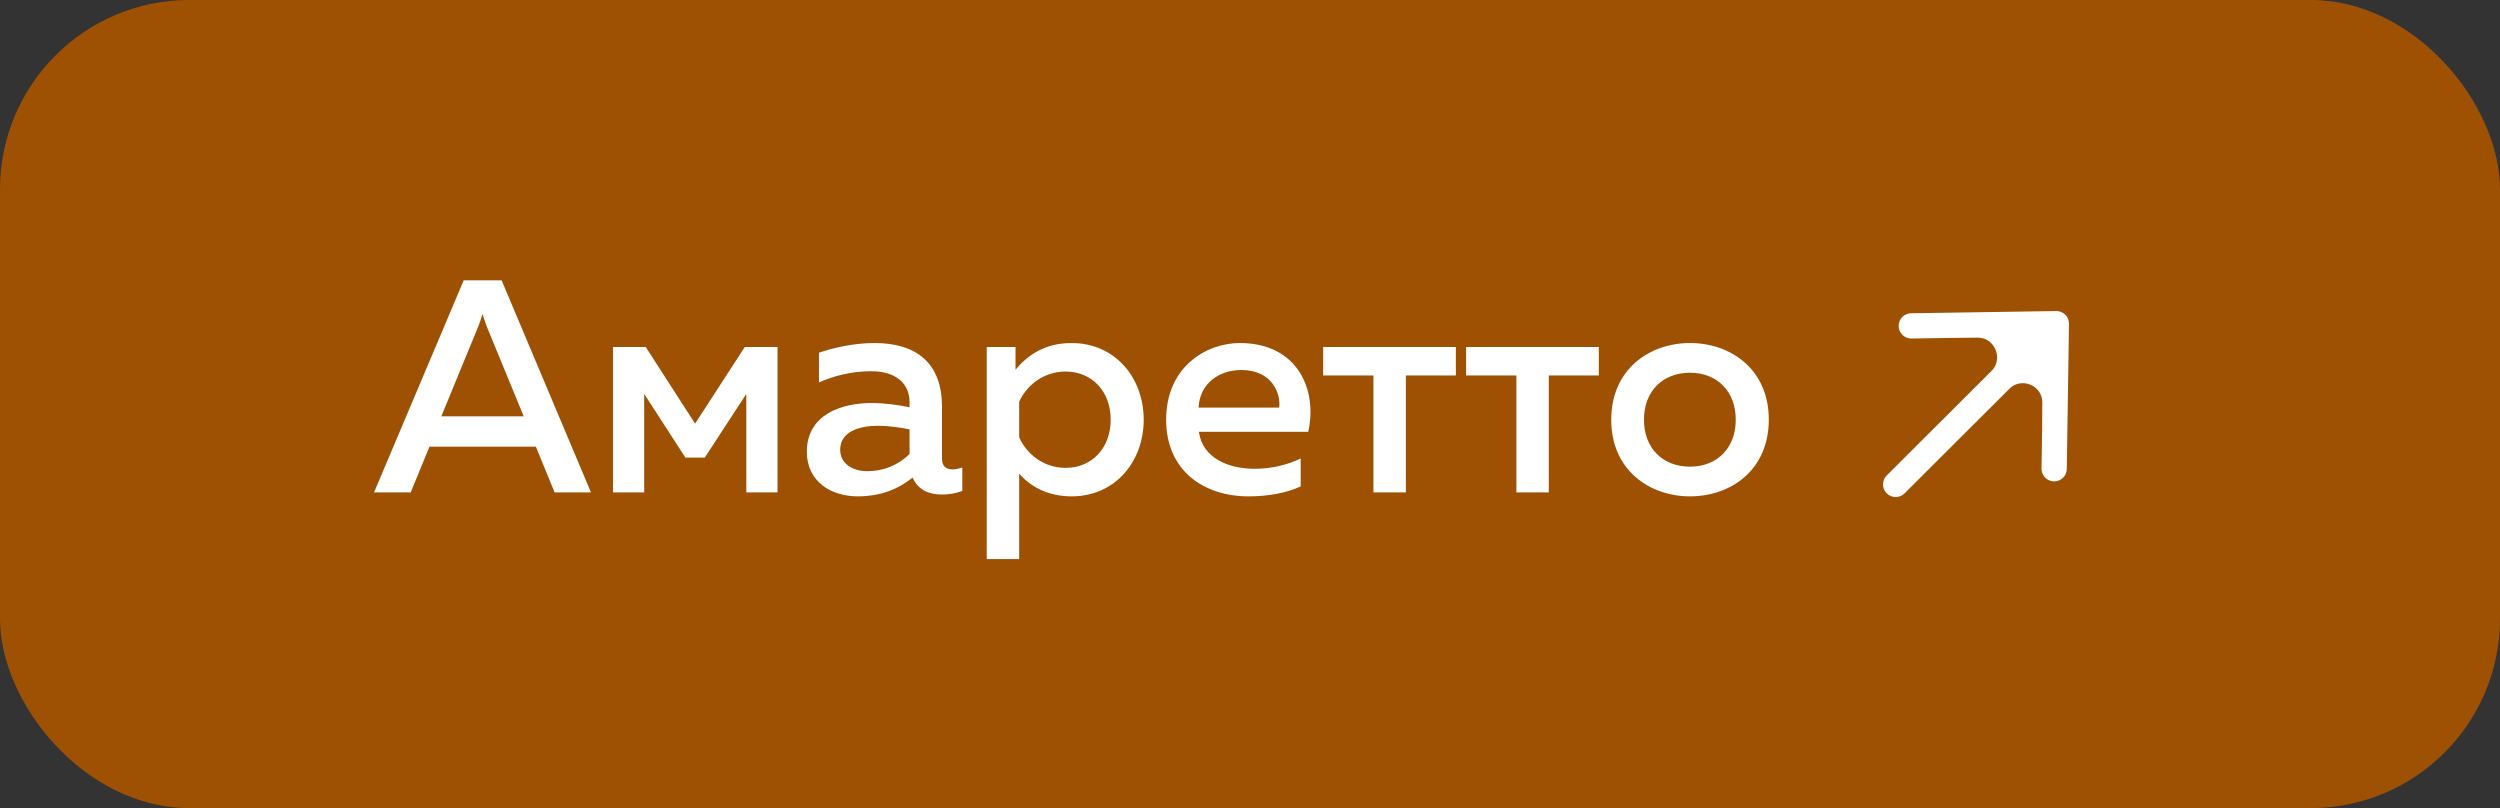 <?xml version="1.0" encoding="UTF-8"?> <svg xmlns="http://www.w3.org/2000/svg" width="198" height="64" viewBox="0 0 198 64" fill="none"><rect x="0" y="0" width="198" height="64" fill="#333333" stroke="none"/><rect width="198" height="64" rx="15" fill="#9F5103"></rect><path d="M32.527 39H29.623L36.727 22.2H39.727L46.807 39H43.927L42.439 35.376H34.015L32.527 39ZM37.903 25.8L34.951 32.976H41.479L38.527 25.8C38.431 25.536 38.335 25.272 38.215 24.864C38.095 25.272 37.999 25.536 37.903 25.8ZM51.02 39H48.548V27.48H51.14L55.052 33.552L58.988 27.48H61.58V39H59.108V31.2L55.82 36.24H54.284L51.02 31.2V39ZM74.606 36.336C74.606 36.984 74.99 37.176 75.446 37.176C75.71 37.176 75.974 37.104 76.214 37.032V38.88C75.734 39.072 75.158 39.168 74.582 39.168C73.526 39.168 72.686 38.76 72.278 37.824C71.15 38.736 69.734 39.312 67.934 39.312C65.846 39.312 63.902 38.16 63.902 35.784C63.902 32.832 66.638 31.92 69.038 31.92C70.022 31.92 71.126 32.064 72.038 32.256V31.848C72.038 30.408 70.982 29.4 69.014 29.4C67.31 29.4 65.894 29.832 64.862 30.288V27.936C65.774 27.624 67.43 27.168 69.278 27.168C72.542 27.168 74.606 28.728 74.606 32.208V36.336ZM69.542 33.72C68.078 33.72 66.542 34.176 66.542 35.616C66.542 36.744 67.55 37.32 68.702 37.32C69.926 37.32 71.126 36.864 72.038 35.952V34.008C71.342 33.864 70.358 33.72 69.542 33.72ZM80.43 29.28C81.341 28.176 82.71 27.168 84.87 27.168C88.326 27.168 90.582 29.928 90.582 33.24C90.582 36.552 88.326 39.312 84.87 39.312C82.853 39.312 81.51 38.424 80.718 37.512V44.28H78.15V27.48H80.43V29.28ZM87.966 33.24C87.966 30.984 86.478 29.424 84.389 29.424C82.614 29.424 81.269 30.576 80.718 31.824V34.632C81.269 35.904 82.614 37.056 84.389 37.056C86.478 37.056 87.966 35.496 87.966 33.24ZM92.359 33.24C92.359 29.064 95.527 27.168 98.191 27.168C102.775 27.168 104.359 30.864 103.615 34.2H94.951C95.239 36.264 97.255 37.128 99.367 37.128C100.759 37.128 102.031 36.792 103.015 36.312V38.52C101.959 39.024 100.495 39.312 98.887 39.312C95.359 39.312 92.359 37.296 92.359 33.24ZM101.311 32.28C101.455 31.272 100.831 29.304 98.311 29.304C96.583 29.304 95.023 30.336 94.927 32.28H101.311ZM111.345 39H108.777V29.736H104.793V27.48H115.305V29.736H111.345V39ZM122.666 39H120.098V29.736H116.114V27.48H126.626V29.736H122.666V39ZM127.609 33.24C127.609 29.256 130.633 27.168 133.849 27.168C137.089 27.168 140.089 29.256 140.089 33.24C140.089 37.224 137.089 39.312 133.849 39.312C130.633 39.312 127.609 37.224 127.609 33.24ZM137.473 33.24C137.473 30.984 135.985 29.52 133.849 29.52C131.689 29.52 130.201 30.984 130.201 33.24C130.201 35.496 131.689 36.96 133.849 36.96C135.985 36.96 137.473 35.496 137.473 33.24Z" fill="white"></path><path d="M162.733 34.252L162.864 25.636L158.422 30.1C160.023 28.491 162.768 29.637 162.751 31.905L162.733 34.252Z" fill="white"></path><path d="M162.864 25.636L157.12 25.723L154.248 25.767L156.58 25.74C158.869 25.713 160.037 28.477 158.422 30.1L162.864 25.636Z" fill="white"></path><path d="M150.136 38.364L158.422 30.1M162.864 25.636L157.12 25.723L154.248 25.767M162.864 25.636L162.733 34.252M162.864 25.636L158.422 30.1M151.376 25.81L154.248 25.767M162.689 37.124L162.733 34.252M154.248 25.767L156.58 25.74C158.869 25.713 160.037 28.477 158.422 30.1V30.1M162.733 34.252L162.751 31.905C162.768 29.637 160.023 28.491 158.422 30.1V30.1" stroke="white" stroke-width="2" stroke-linecap="round" stroke-linejoin="round"></path></svg> 